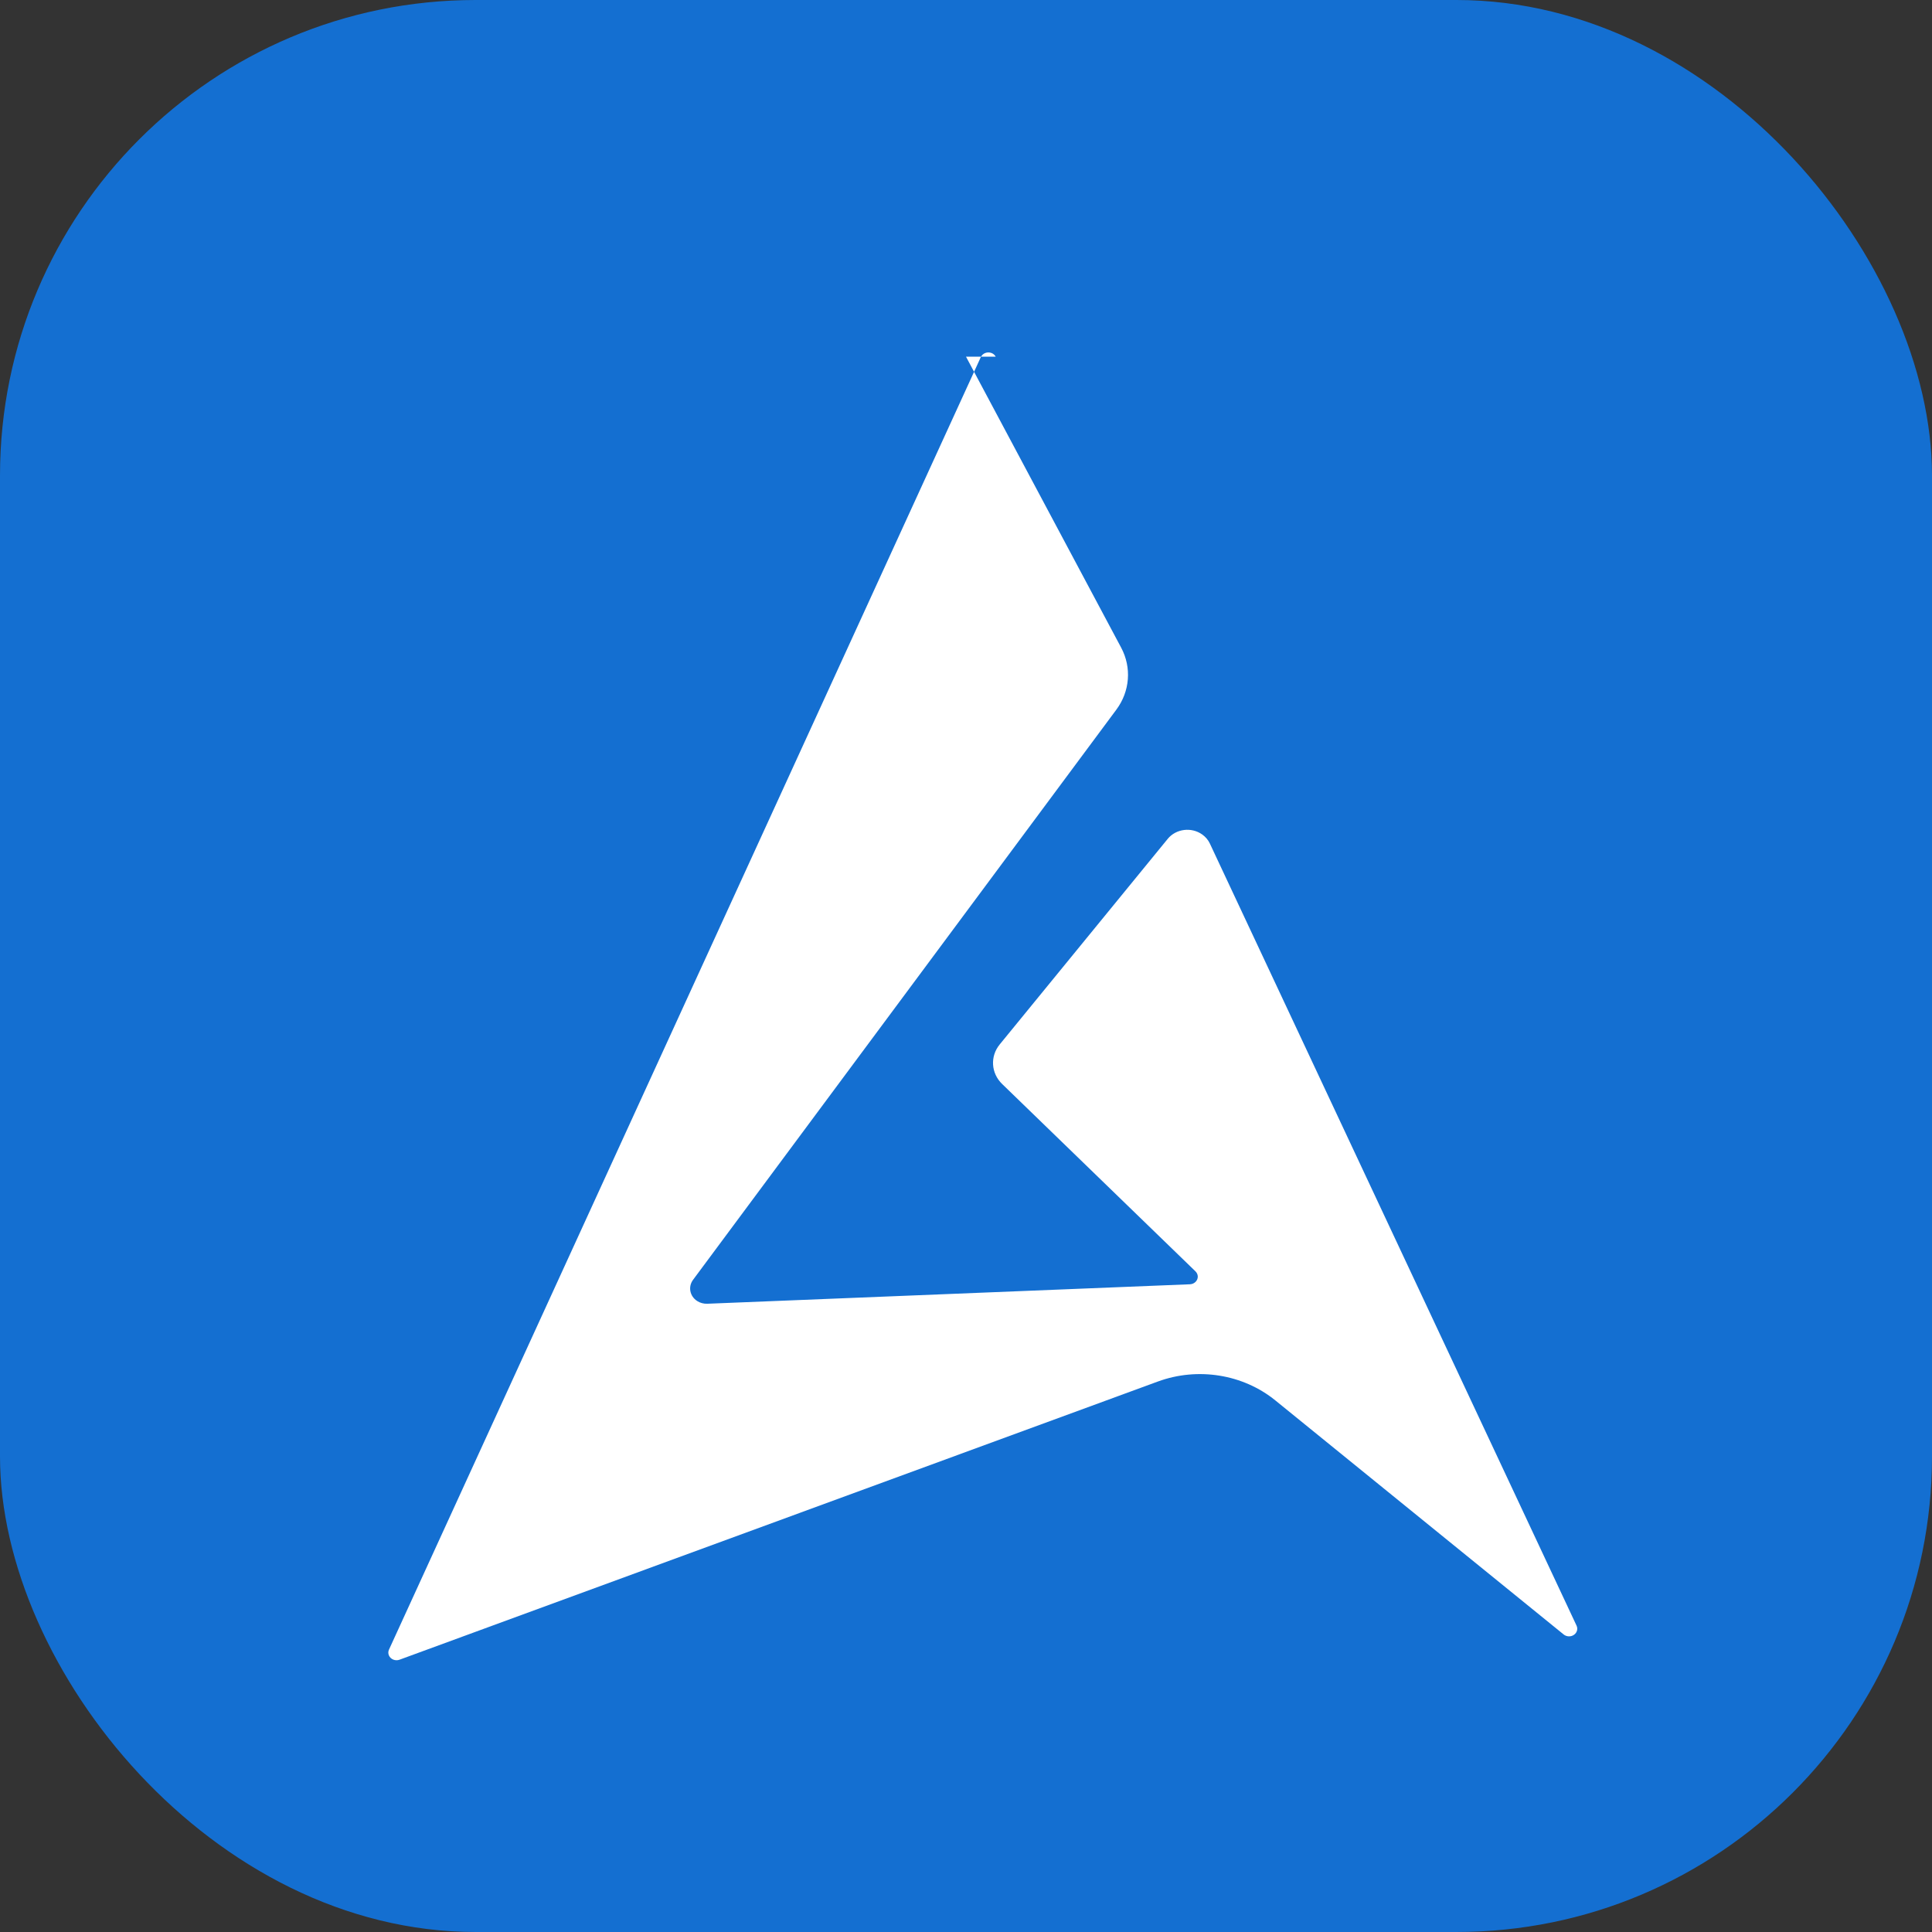 <svg width="65" height="65" viewBox="0 0 65 65" fill="none" xmlns="http://www.w3.org/2000/svg">
  <rect x="0" y="0" width="65" height="65" fill="#333333" stroke="none"/>
  <rect x="0" y="0" width="65" height="65" rx="16" fill="#146FD1"/>
  <path fill-rule="evenodd" clip-rule="evenodd" d="M32.5 12L37.721 21.791C38.077 22.46 38.016 23.258 37.56 23.873L23.317 43.058C23.144 43.291 23.206 43.611 23.457 43.772C23.556 43.836 23.675 43.867 23.794 43.863L40.034 43.208C40.186 43.202 40.304 43.082 40.298 42.94C40.294 42.878 40.267 42.819 40.221 42.774L33.717 36.471C33.34 36.107 33.305 35.541 33.635 35.138L39.288 28.221C39.565 27.883 40.083 27.817 40.447 28.075C40.559 28.154 40.648 28.259 40.704 28.379L53.042 54.694C53.103 54.824 53.039 54.975 52.899 55.032C52.802 55.071 52.688 55.055 52.608 54.99L42.907 47.115C41.821 46.233 40.296 45.988 38.955 46.48L13.442 55.839C13.3 55.891 13.14 55.826 13.084 55.694C13.058 55.633 13.058 55.565 13.085 55.504L32.997 12.017C33.055 11.886 33.215 11.823 33.357 11.876C33.419 11.899 33.469 11.944 33.5 12Z" fill="white"/>
</svg>